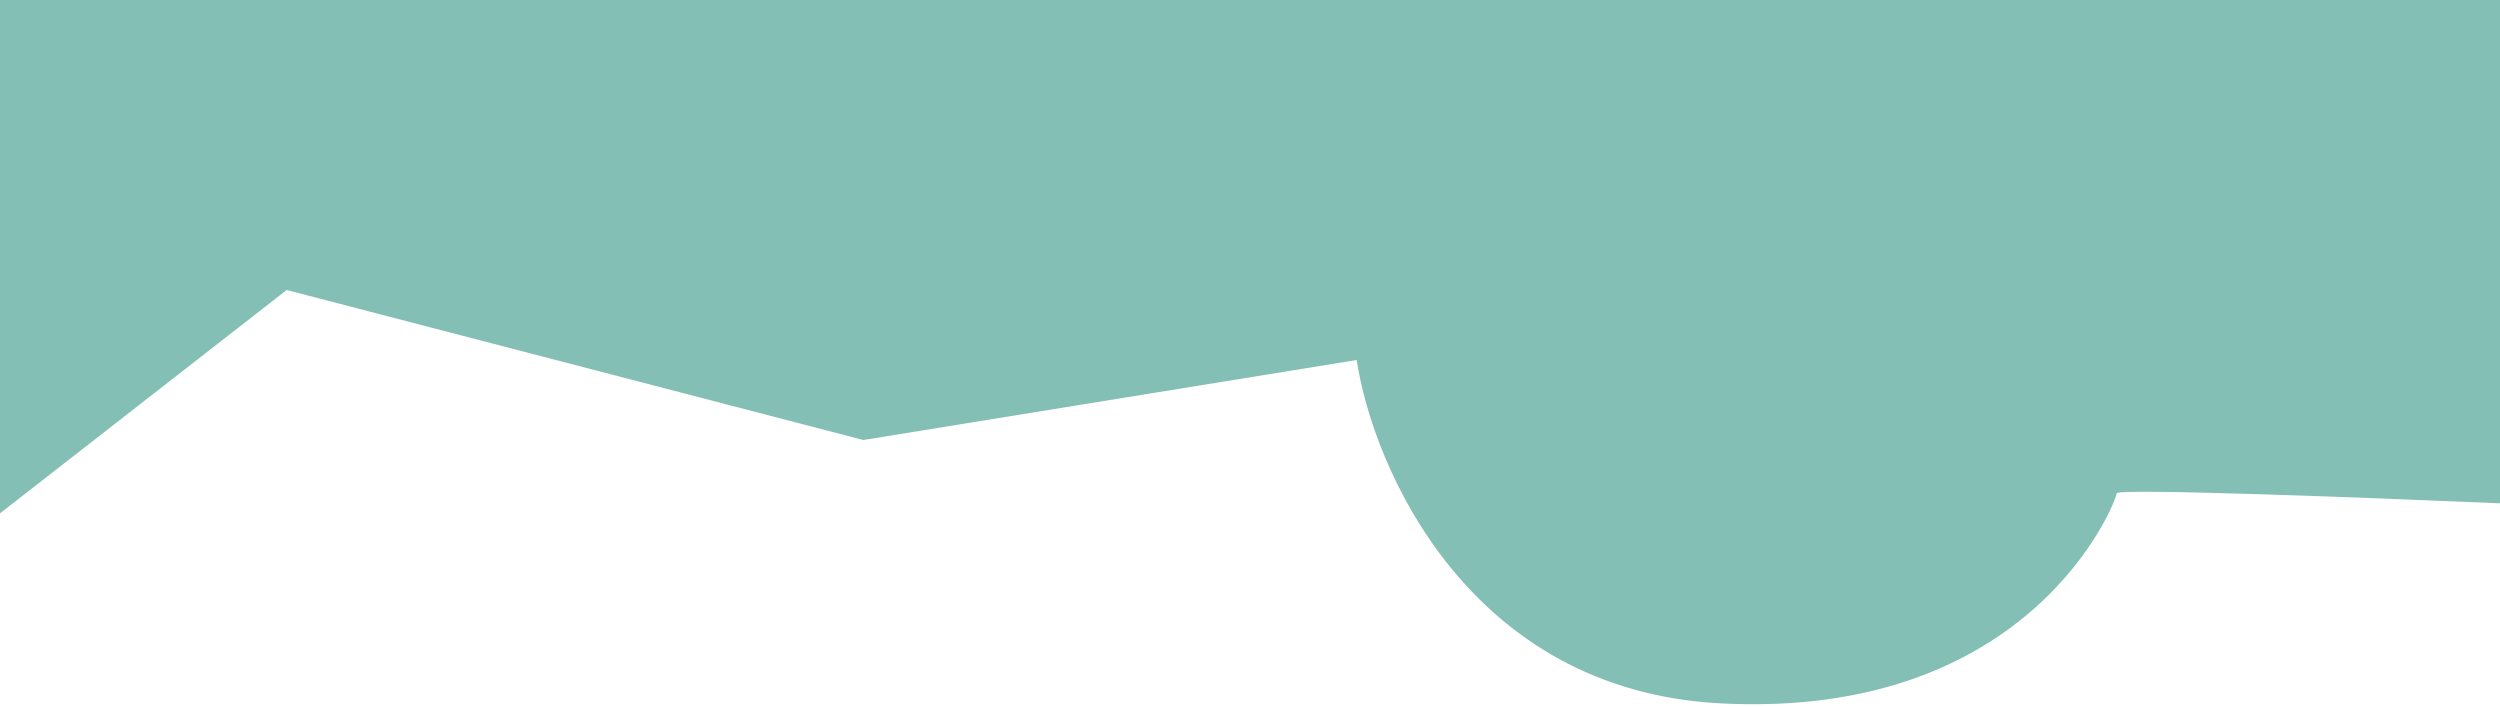 <svg width="375" height="106" viewBox="0 0 375 106" fill="none" xmlns="http://www.w3.org/2000/svg">
<path d="M0 77V0H375V75.5C355.833 74.667 317.5 73.2 317.5 74C317.5 75 305 108 258 105.5C220.4 103.5 206 70.333 203.5 54L129.5 66L43 43.5L0 77Z" fill="#83BFB4"/>
</svg>
